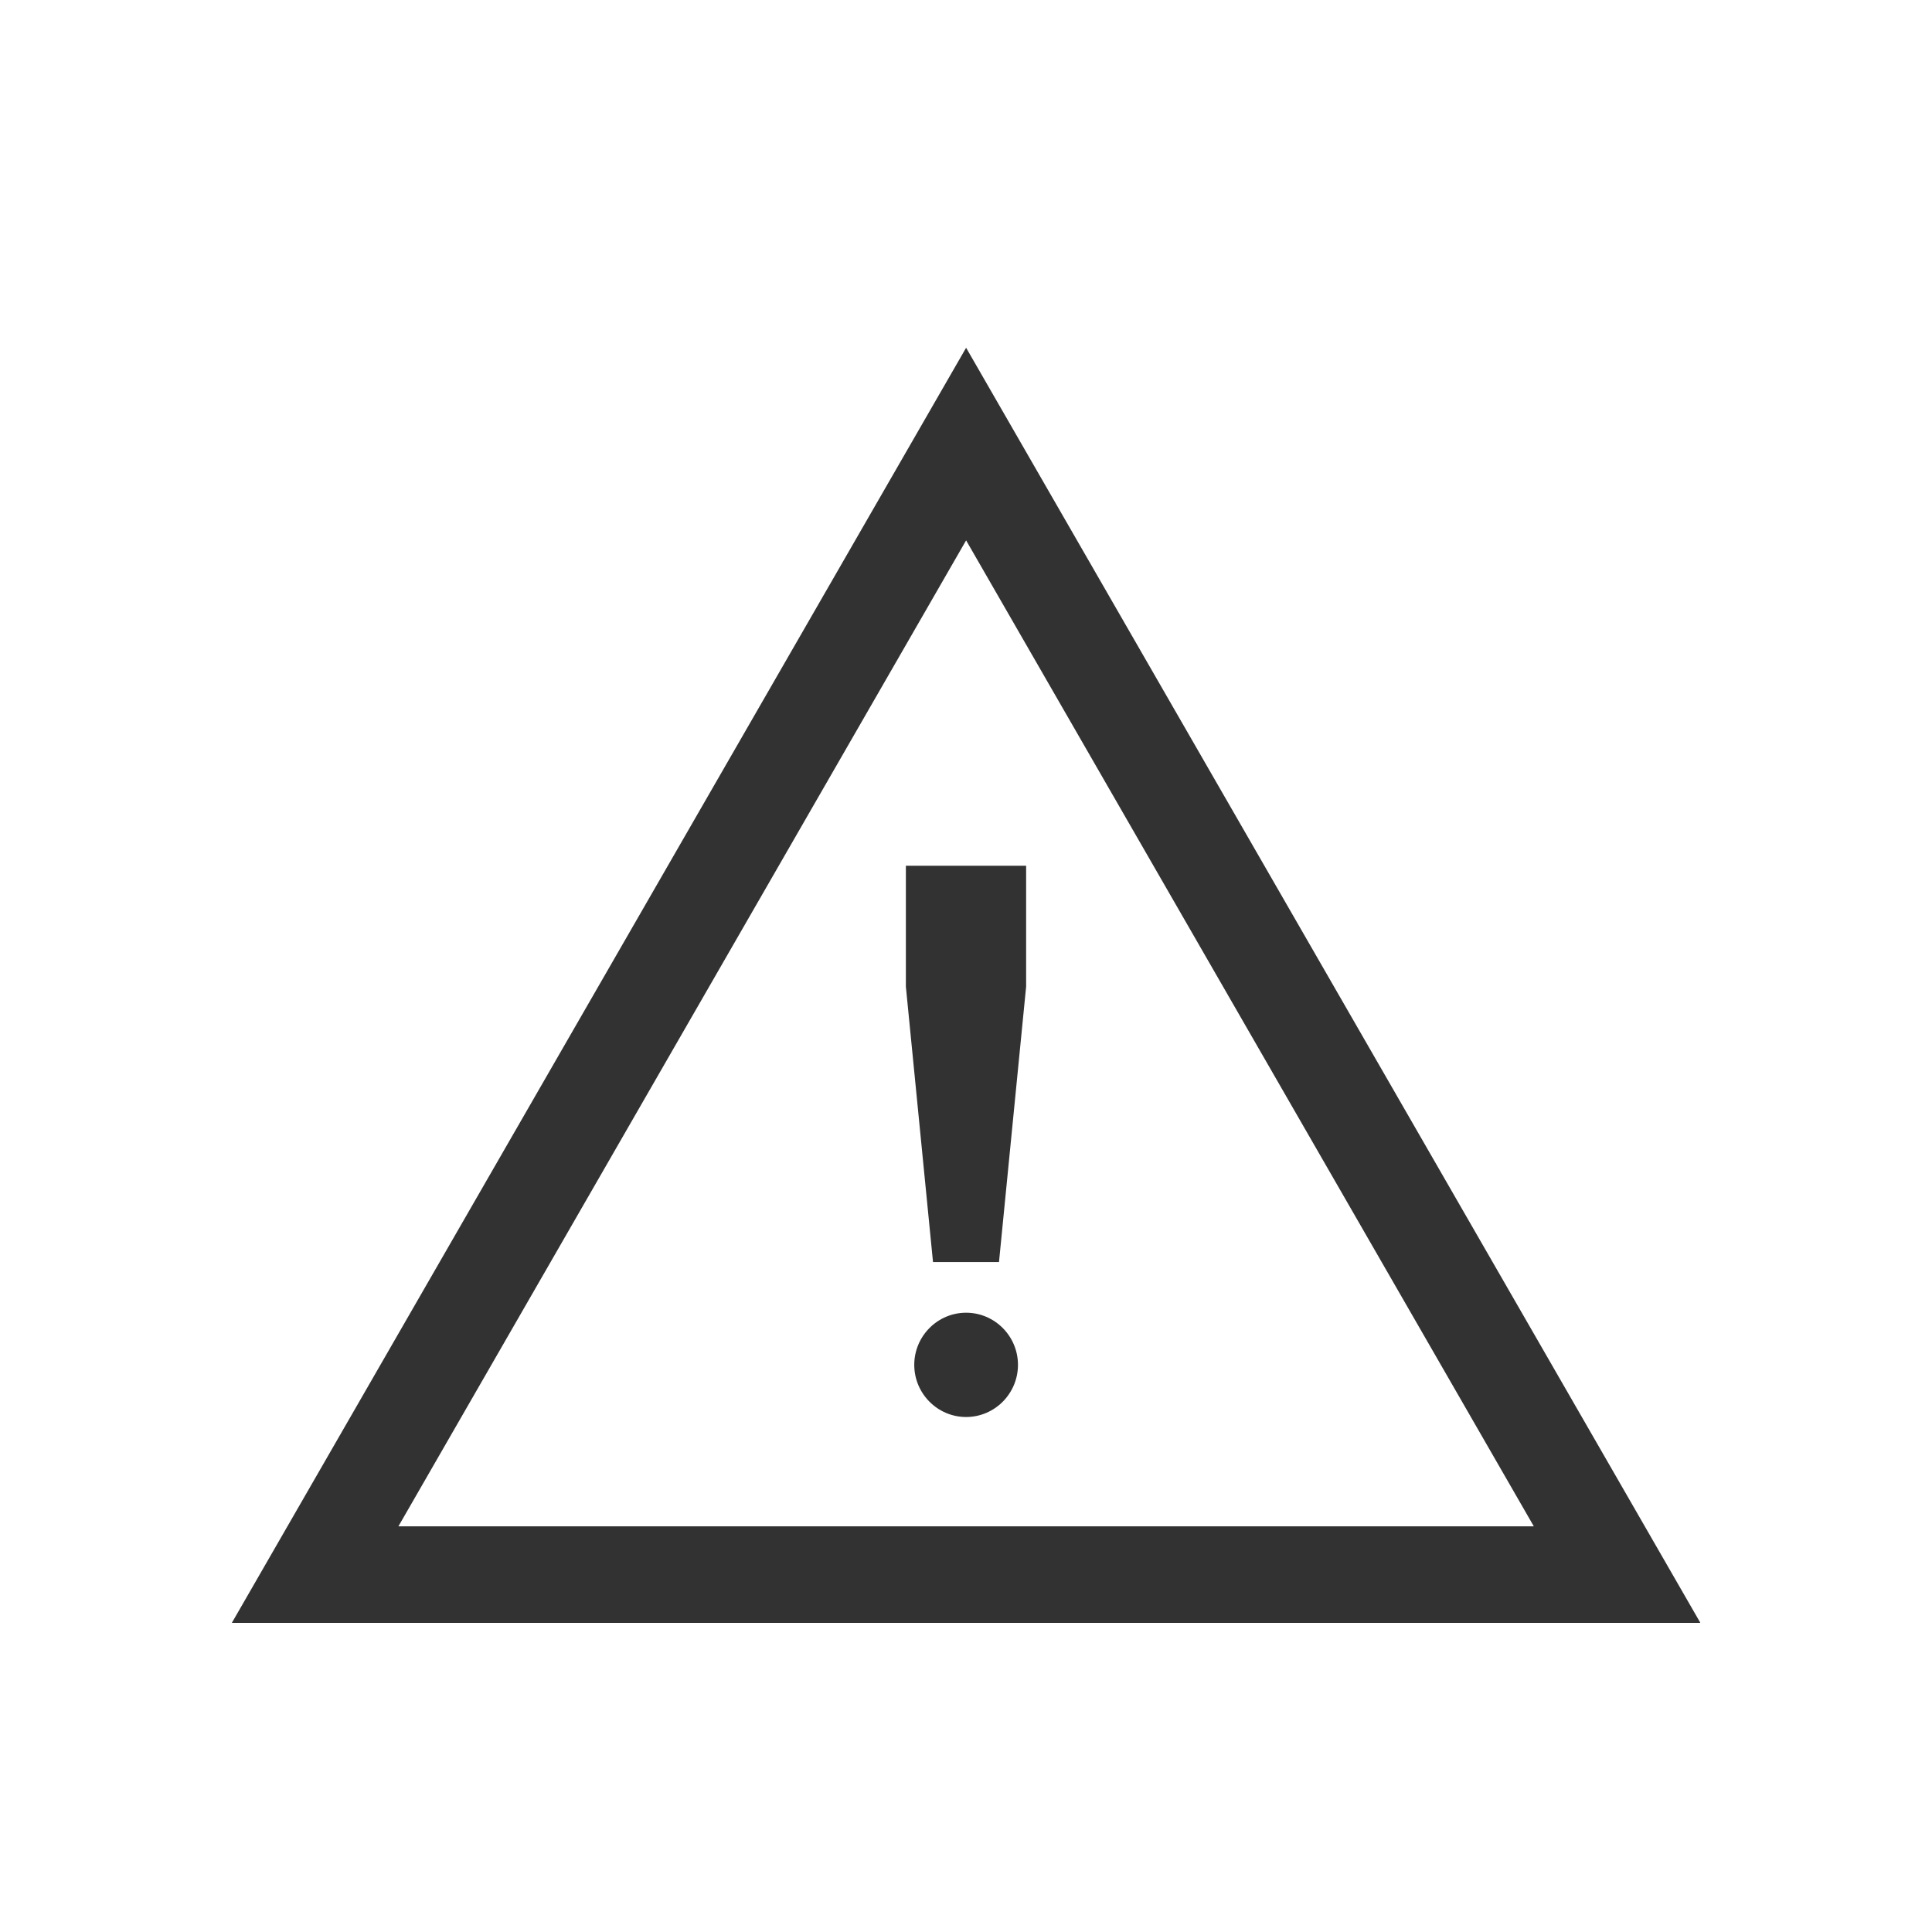 <svg width="50" height="50" viewBox="0 0 50 50" fill="none" xmlns="http://www.w3.org/2000/svg">
<g clip-path="url(#clip0_753_2930)">
<path d="M44 42H6L25.003 9L44.006 42H44ZM10.311 39.501H39.695L25.003 13.985L10.311 39.501Z" fill="#323232"/>
<path d="M23.444 22.405V25.534L24.146 32.661H25.854L26.556 25.534V22.405H23.444Z" fill="#323232"/>
<path d="M25.003 33.973C24.264 33.973 23.661 34.579 23.661 35.322C23.661 36.066 24.264 36.672 25.003 36.672C25.742 36.672 26.345 36.066 26.345 35.322C26.345 34.579 25.742 33.973 25.003 33.973Z" fill="#323232"/>
</g>
<defs>
<clipPath id="clip0_753_2930">
<rect width="38" height="33" fill="white" transform="translate(6 9)"/>
</clipPath>
</defs>
</svg>
